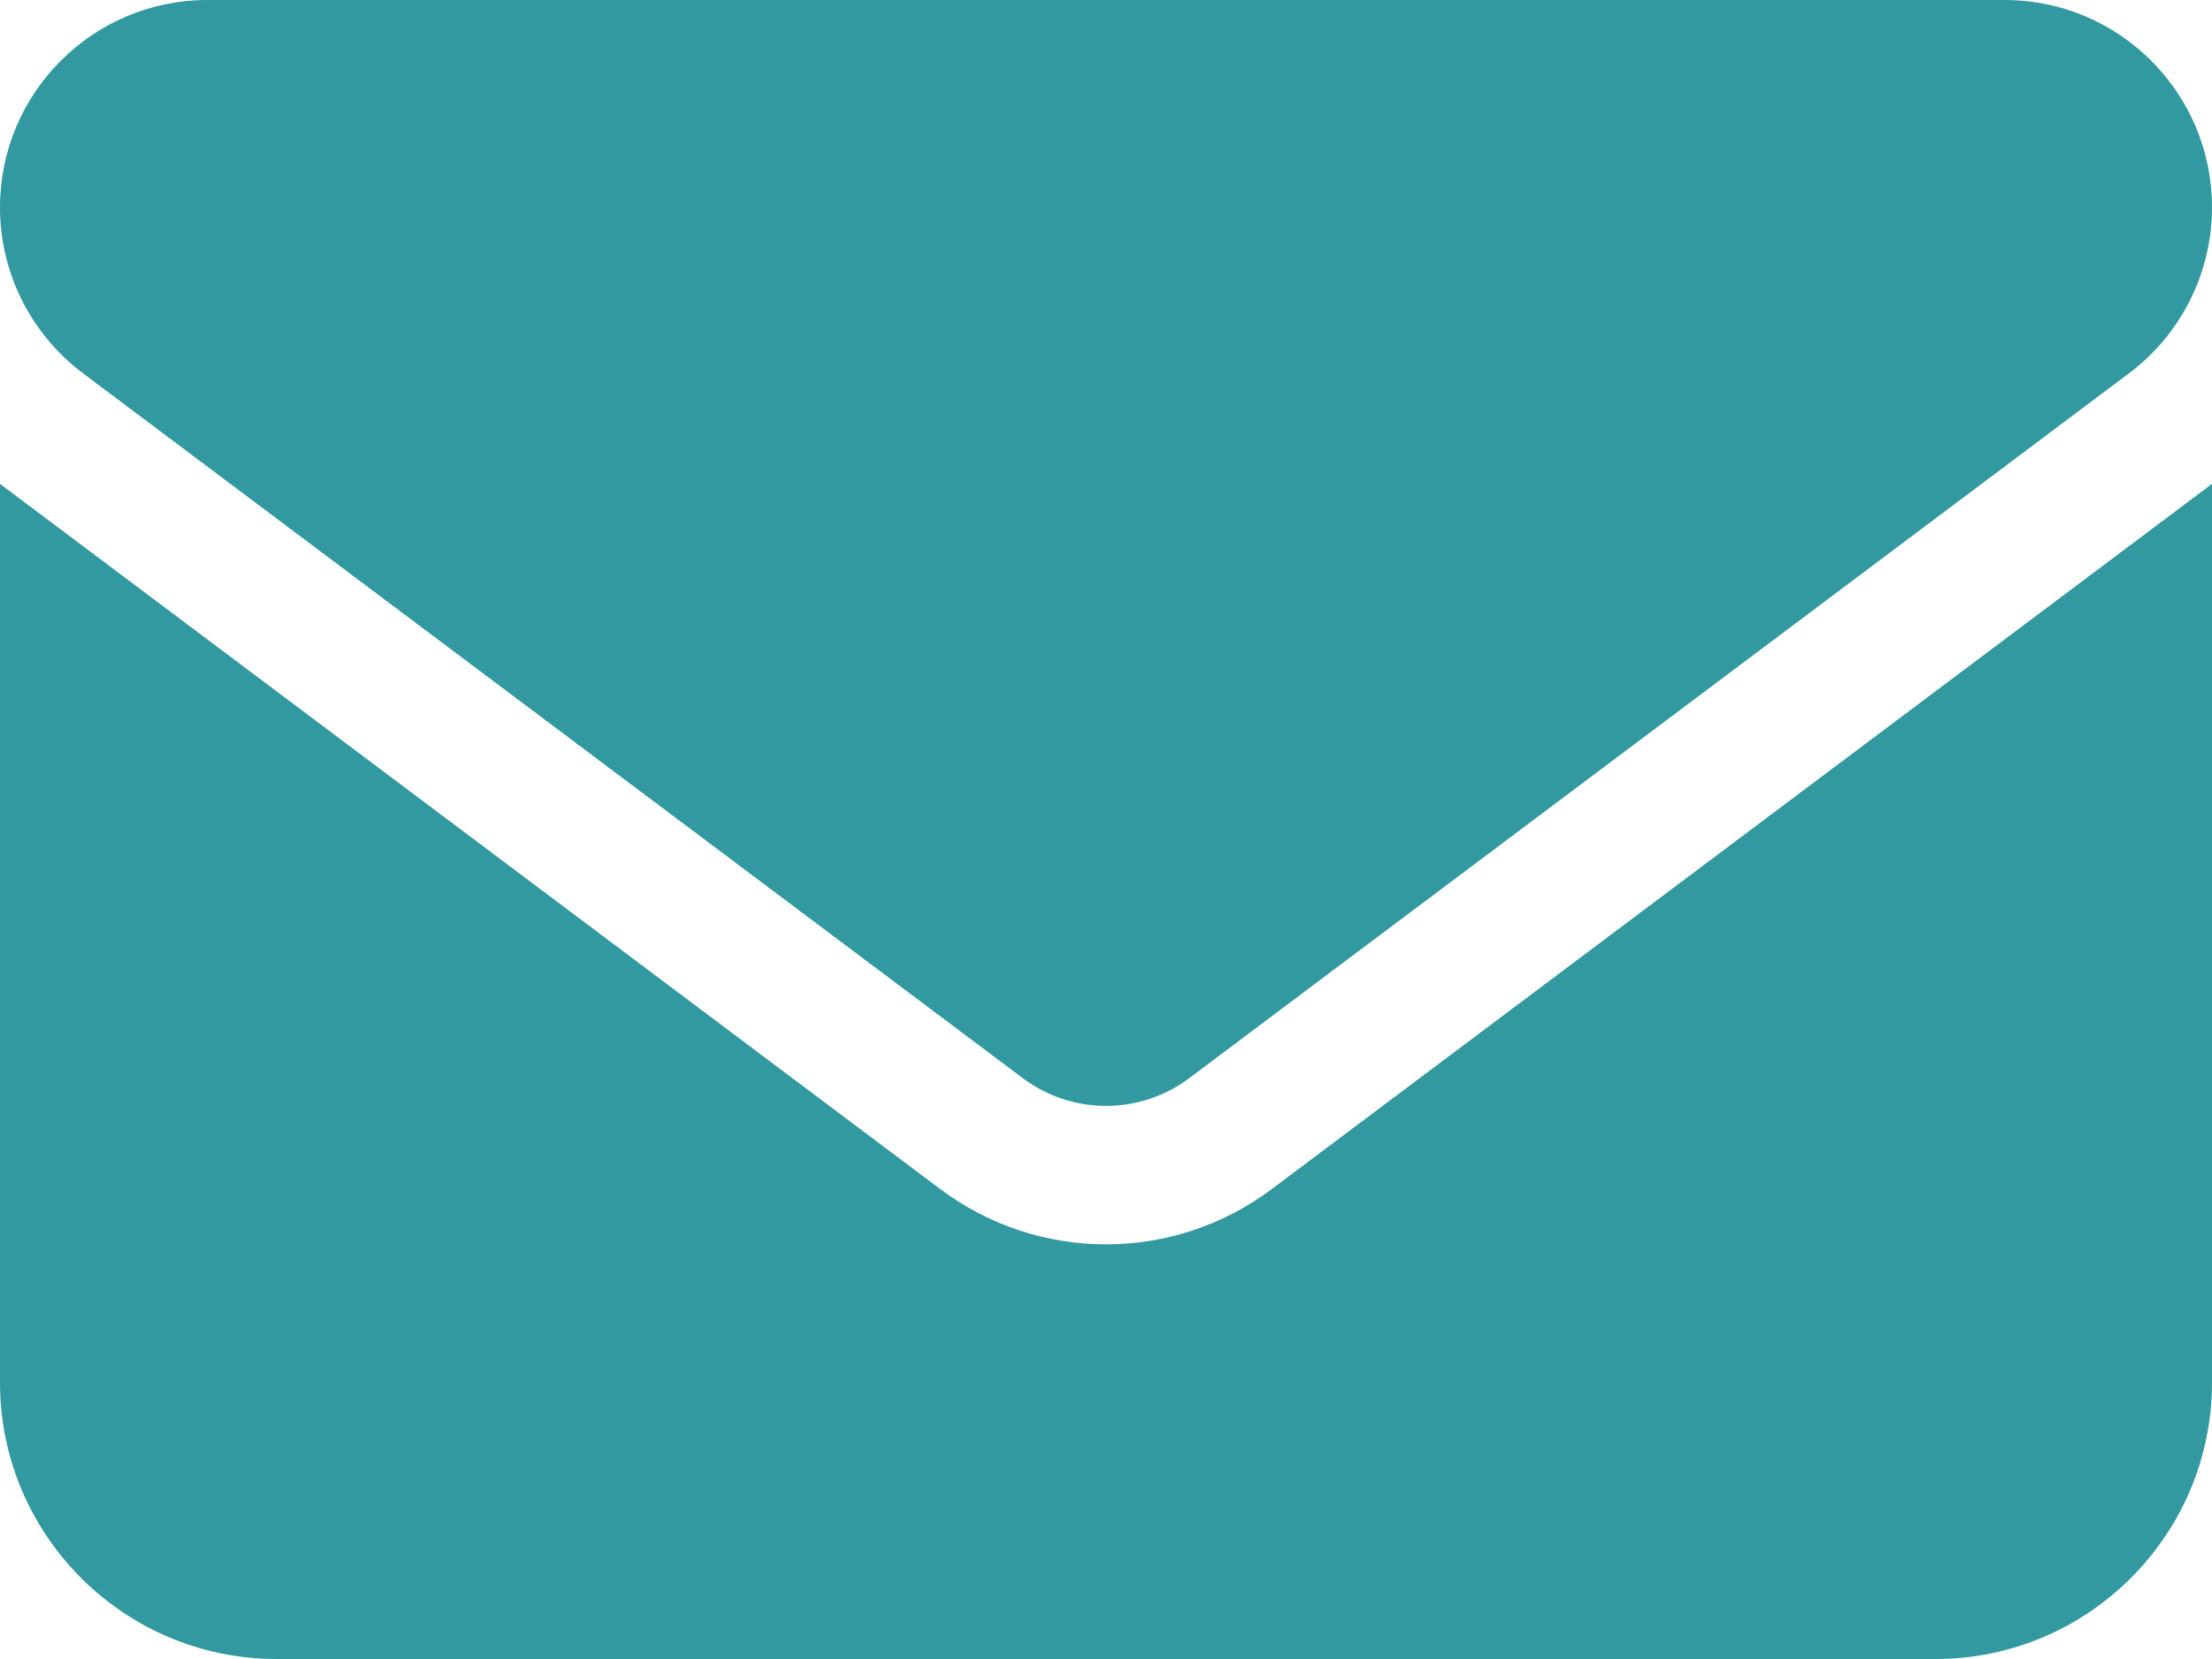 <?xml version="1.0" encoding="UTF-8"?>
<svg width="512px" height="384px" viewBox="0 0 512 384" version="1.1" xmlns="http://www.w3.org/2000/svg" xmlns:xlink="http://www.w3.org/1999/xlink">
    <title>envelope</title>
    <g id="Page-1" stroke="none" stroke-width="1" fill="none" fill-rule="evenodd">
        <g id="envelope" fill="#3299A0" fill-rule="nonzero">
            <path d="M48,0 C21.5,0 0,21.5 0,48 C0,63.1 7.1,77.3 19.2,86.4 L236.8,249.6 C248.2,258.1 263.8,258.1 275.2,249.6 L492.8,86.4 C504.9,77.3 512,63.1 512,48 C512,21.5 490.5,0 464,0 L48,0 Z M0,112 L0,320 C0,355.3 28.7,384 64,384 L448,384 C483.3,384 512,355.3 512,320 L512,112 L294.4,275.2 C271.6,292.3 240.4,292.3 217.6,275.2 L0,112 Z" id="Shape"></path>
        </g>
    </g>
</svg>